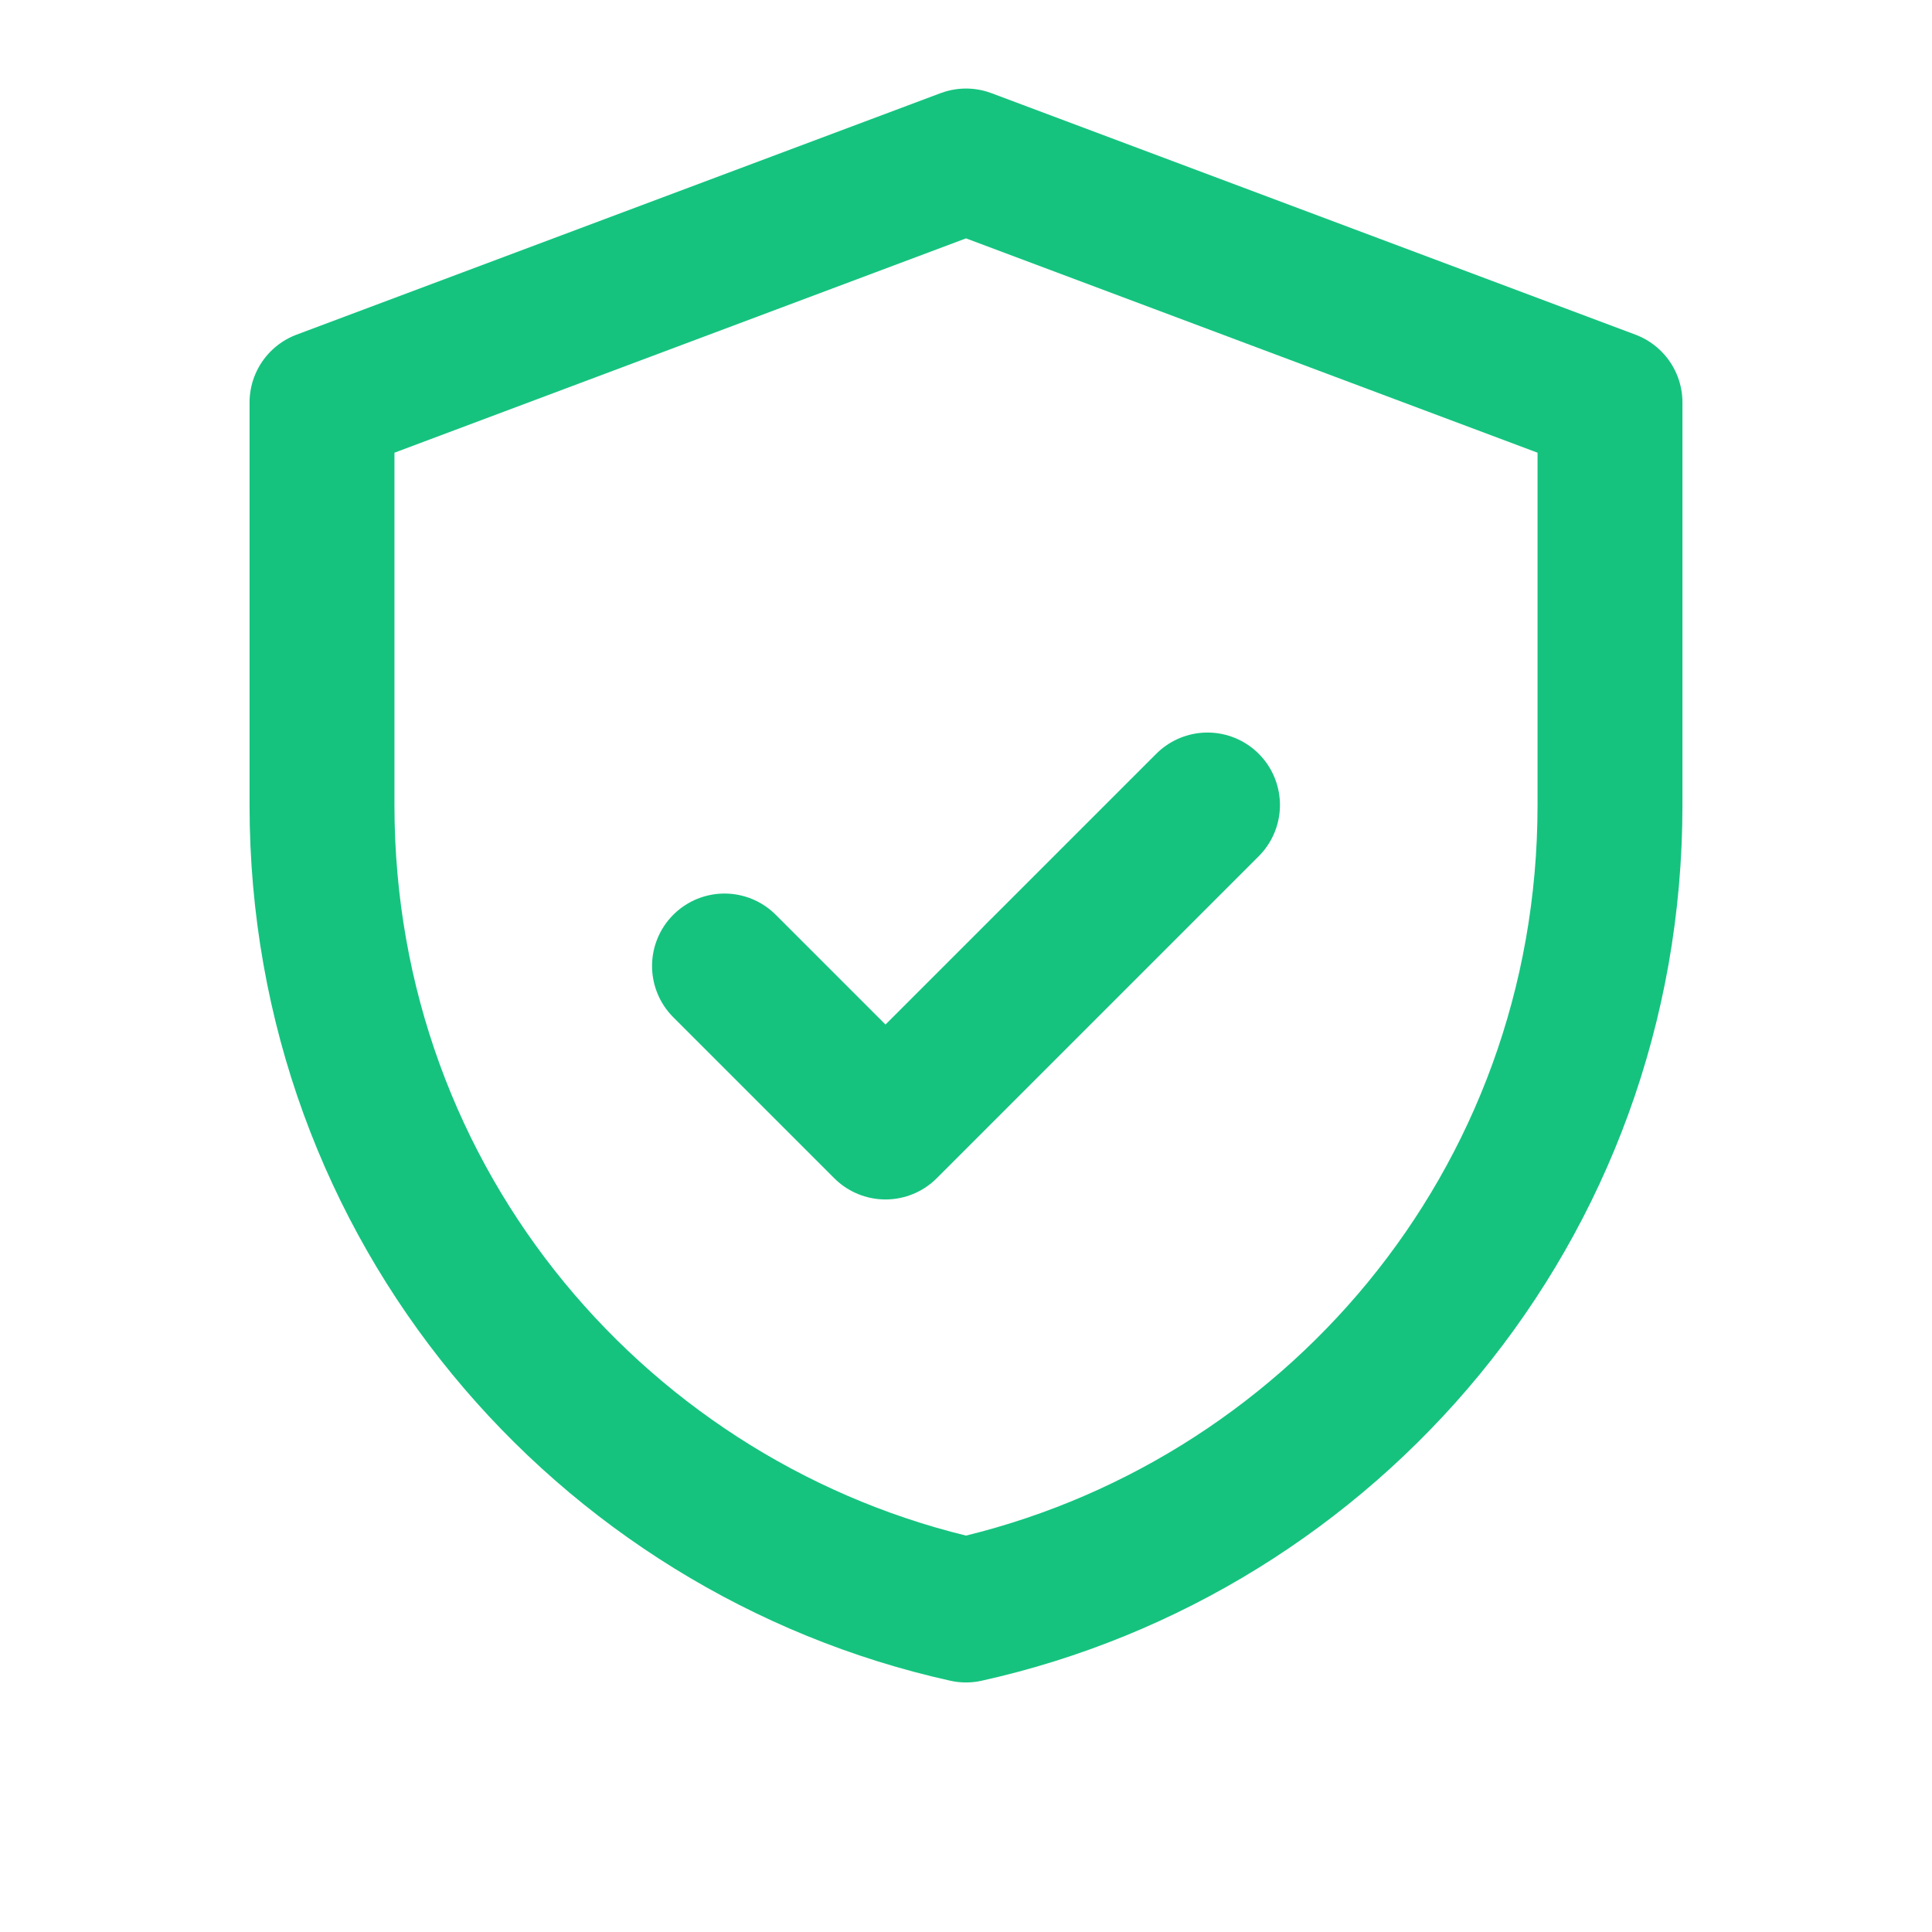 <svg xmlns="http://www.w3.org/2000/svg" width="64" height="64" viewBox="0 0 24 24" fill="none" stroke="#15c37f" stroke-width="1.8" stroke-linecap="round" stroke-linejoin="round" role="img" aria-label="Security">
  <path d="M12 2l8 3v5c0 5-3.5 9-8 10-4.5-1-8-5-8-10V5l8-3z"/>
  <path d="M9 12l2 2 4-4"/>
</svg>


